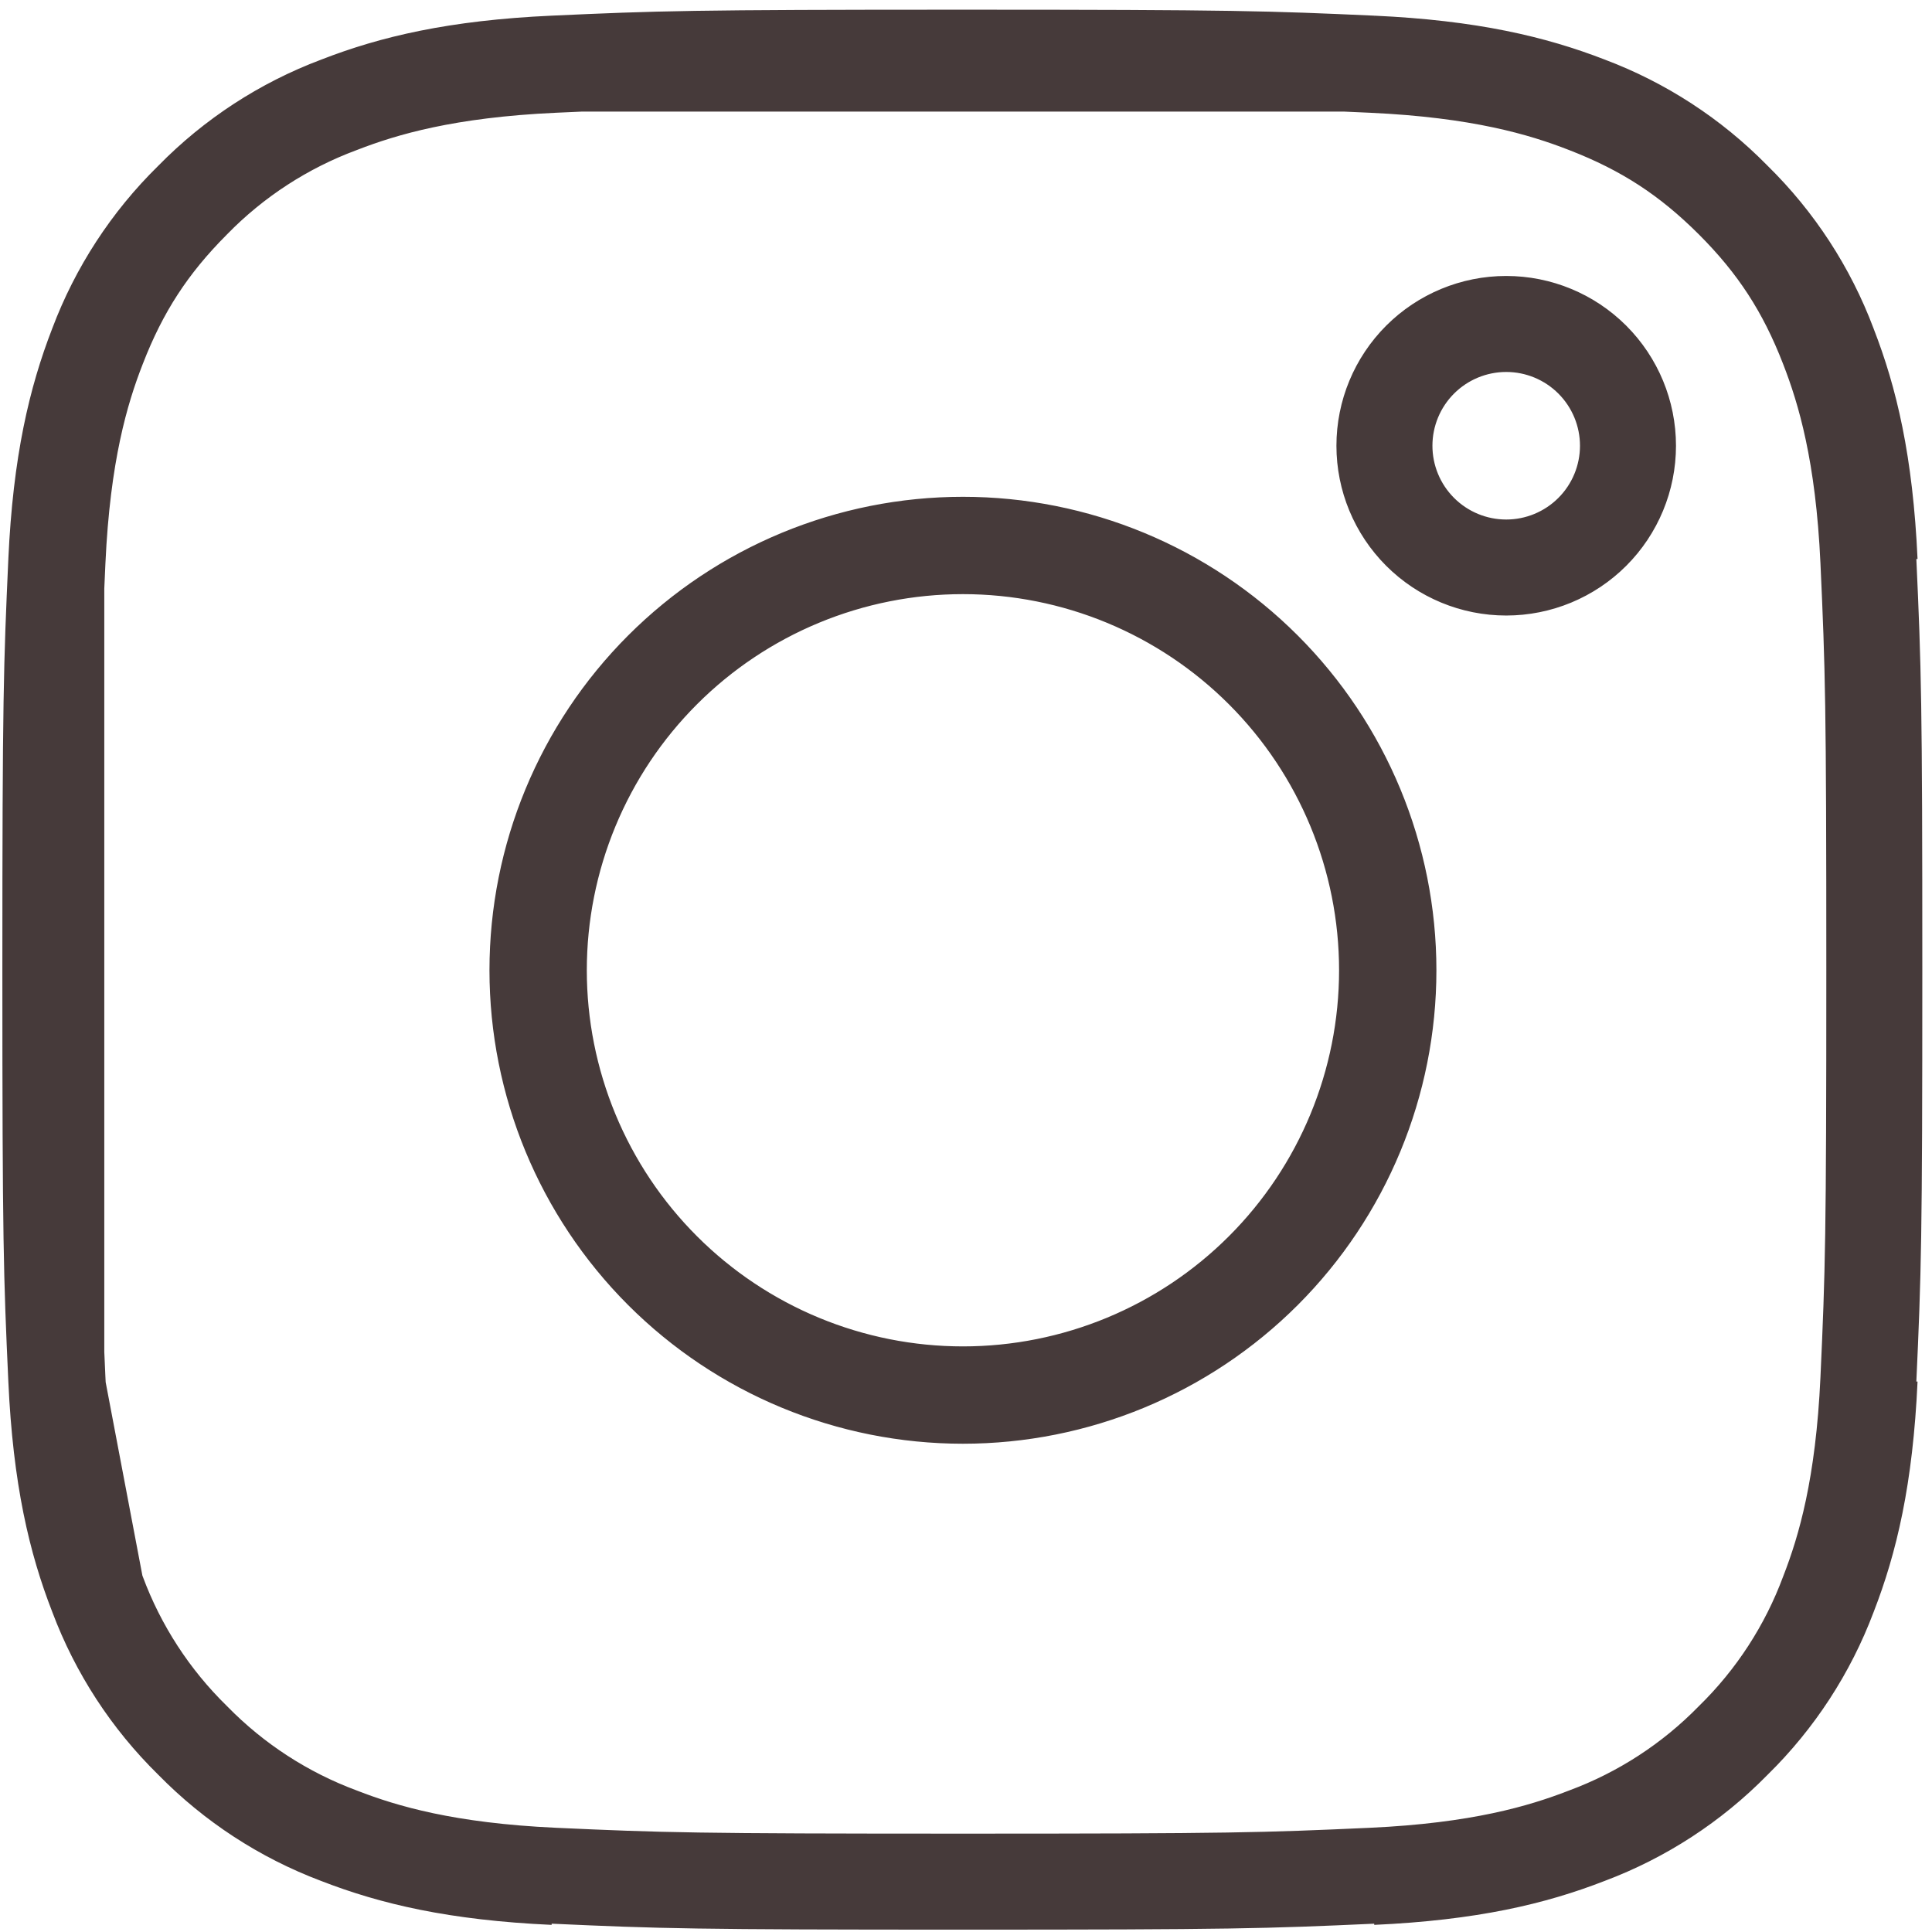 <?xml version="1.0" encoding="UTF-8"?> <svg xmlns="http://www.w3.org/2000/svg" width="187" height="187" viewBox="0 0 187 187" fill="none"><path d="M5.448 54.315C5.883 44.819 7.369 38.695 9.38 33.496L9.407 33.425C11.4 28.134 14.521 23.342 18.555 19.381L18.611 19.326L18.667 19.269C22.631 15.231 27.425 12.112 32.711 10.125L32.802 10.09C37.989 8.073 44.101 6.591 53.605 6.157M5.448 54.315C4.991 64.462 4.875 67.607 4.875 93.913C4.875 120.226 4.985 123.363 5.448 133.512M5.448 54.315V56.875M53.605 6.157C63.753 5.694 66.897 5.584 93.204 5.584C119.51 5.584 122.652 5.7 132.798 6.157M53.605 6.157H56.171M5.448 133.512C5.882 143.016 7.364 149.128 9.381 154.315L9.416 154.407M5.448 133.512L5.603 134.331M5.448 133.512V130.946M5.448 56.875C5.484 56.062 5.522 55.214 5.563 54.313C6.039 43.923 7.805 37.852 9.489 33.546C11.668 27.923 14.428 23.68 18.645 19.446C22.653 15.334 27.525 12.166 32.909 10.17C37.195 8.508 43.25 6.747 53.601 6.272C54.505 6.231 55.355 6.193 56.171 6.157M5.448 56.875C5.072 65.473 4.991 70.216 4.991 93.913C4.991 117.602 5.072 122.352 5.448 130.946M5.448 56.875L5.448 130.946M9.416 154.407C11.403 159.692 14.521 164.485 18.56 168.45L18.616 168.506L18.672 168.562C22.633 172.595 27.425 175.717 32.715 177.709L32.794 177.739C37.986 179.753 44.101 181.235 53.605 181.669M9.416 154.407L9.296 153.779M9.296 153.779L5.603 134.331M9.296 153.779C7.728 149.635 6.113 143.853 5.603 134.331M9.296 153.779C9.351 153.925 9.406 154.068 9.461 154.209C11.45 159.571 14.602 164.427 18.69 168.426C22.688 172.513 27.541 175.664 32.902 177.654C37.204 179.329 43.266 181.08 53.603 181.554C64.036 182.029 67.259 182.126 93.204 182.126C119.149 182.126 122.375 182.029 132.807 181.554C143.157 181.079 149.212 179.319 153.499 177.656C158.862 175.668 163.719 172.515 167.718 168.426C171.804 164.428 174.955 159.575 176.945 154.214C178.62 149.912 180.371 143.851 180.844 133.514C181.319 123.081 181.417 119.851 181.417 93.913C181.417 67.975 181.319 64.743 180.844 54.31C180.368 43.905 178.591 37.842 176.92 33.551C174.737 27.914 171.968 23.65 167.711 19.394C163.463 15.154 159.211 12.383 153.57 10.198C149.264 8.514 143.196 6.748 132.807 6.272C131.903 6.231 131.054 6.193 130.239 6.157M5.603 134.331C5.589 134.063 5.576 133.791 5.563 133.516C5.522 132.612 5.483 131.762 5.448 130.946M130.239 6.157H132.798M130.239 6.157L56.171 6.157M130.239 6.157C121.644 5.781 116.895 5.7 93.204 5.7C69.514 5.7 64.764 5.781 56.171 6.157M132.798 6.157C142.296 6.592 148.421 8.078 153.621 10.089L153.692 10.117C158.982 12.109 163.775 15.231 167.736 19.264L167.79 19.32L167.847 19.375C171.881 23.336 175.002 28.13 176.993 33.421L177.026 33.511C179.044 38.698 180.526 44.81 180.96 54.314M180.96 133.512C180.526 143.015 179.044 149.131 177.03 154.322L177 154.401C175.007 159.692 171.886 164.484 167.853 168.445L167.796 168.5L167.741 168.557C163.776 172.595 158.983 175.713 153.697 177.701L153.606 177.736C148.419 179.753 142.306 181.235 132.803 181.669M77.494 131.84C82.474 133.903 87.812 134.965 93.204 134.965C104.091 134.965 114.533 130.64 122.233 122.941C129.931 115.242 134.256 104.8 134.256 93.913C134.256 83.025 129.931 72.584 122.233 64.885C114.533 57.186 104.091 52.861 93.204 52.861C87.812 52.861 82.474 53.923 77.494 55.986C72.513 58.049 67.988 61.073 64.176 64.885C60.364 68.697 57.34 73.222 55.277 78.203C53.214 83.183 52.152 88.522 52.152 93.913C52.152 99.304 53.214 104.642 55.277 109.623C57.34 114.604 60.364 119.129 64.176 122.941C67.988 126.753 72.513 129.777 77.494 131.84ZM64.084 64.793C71.808 57.07 82.282 52.732 93.204 52.732C104.126 52.732 114.6 57.07 122.324 64.793C130.047 72.516 134.385 82.991 134.385 93.913C134.385 104.835 130.047 115.309 122.324 123.033C114.6 130.756 104.126 135.094 93.204 135.094C82.282 135.094 71.808 130.756 64.084 123.033C56.361 115.309 52.022 104.835 52.022 93.913C52.022 82.991 56.361 72.516 64.084 64.793ZM157.574 43.144C157.574 46.27 156.332 49.268 154.122 51.478C151.912 53.689 148.914 54.931 145.788 54.931C142.661 54.931 139.664 53.689 137.453 51.478C135.243 49.268 134 46.27 134 43.144C134 40.017 135.243 37.02 137.453 34.809C139.664 32.599 142.661 31.357 145.788 31.357C148.914 31.357 151.912 32.599 154.122 34.809C156.332 37.02 157.574 40.017 157.574 43.144Z" stroke="#463A3A" stroke-width="9.292" stroke-linejoin="round"></path></svg> 